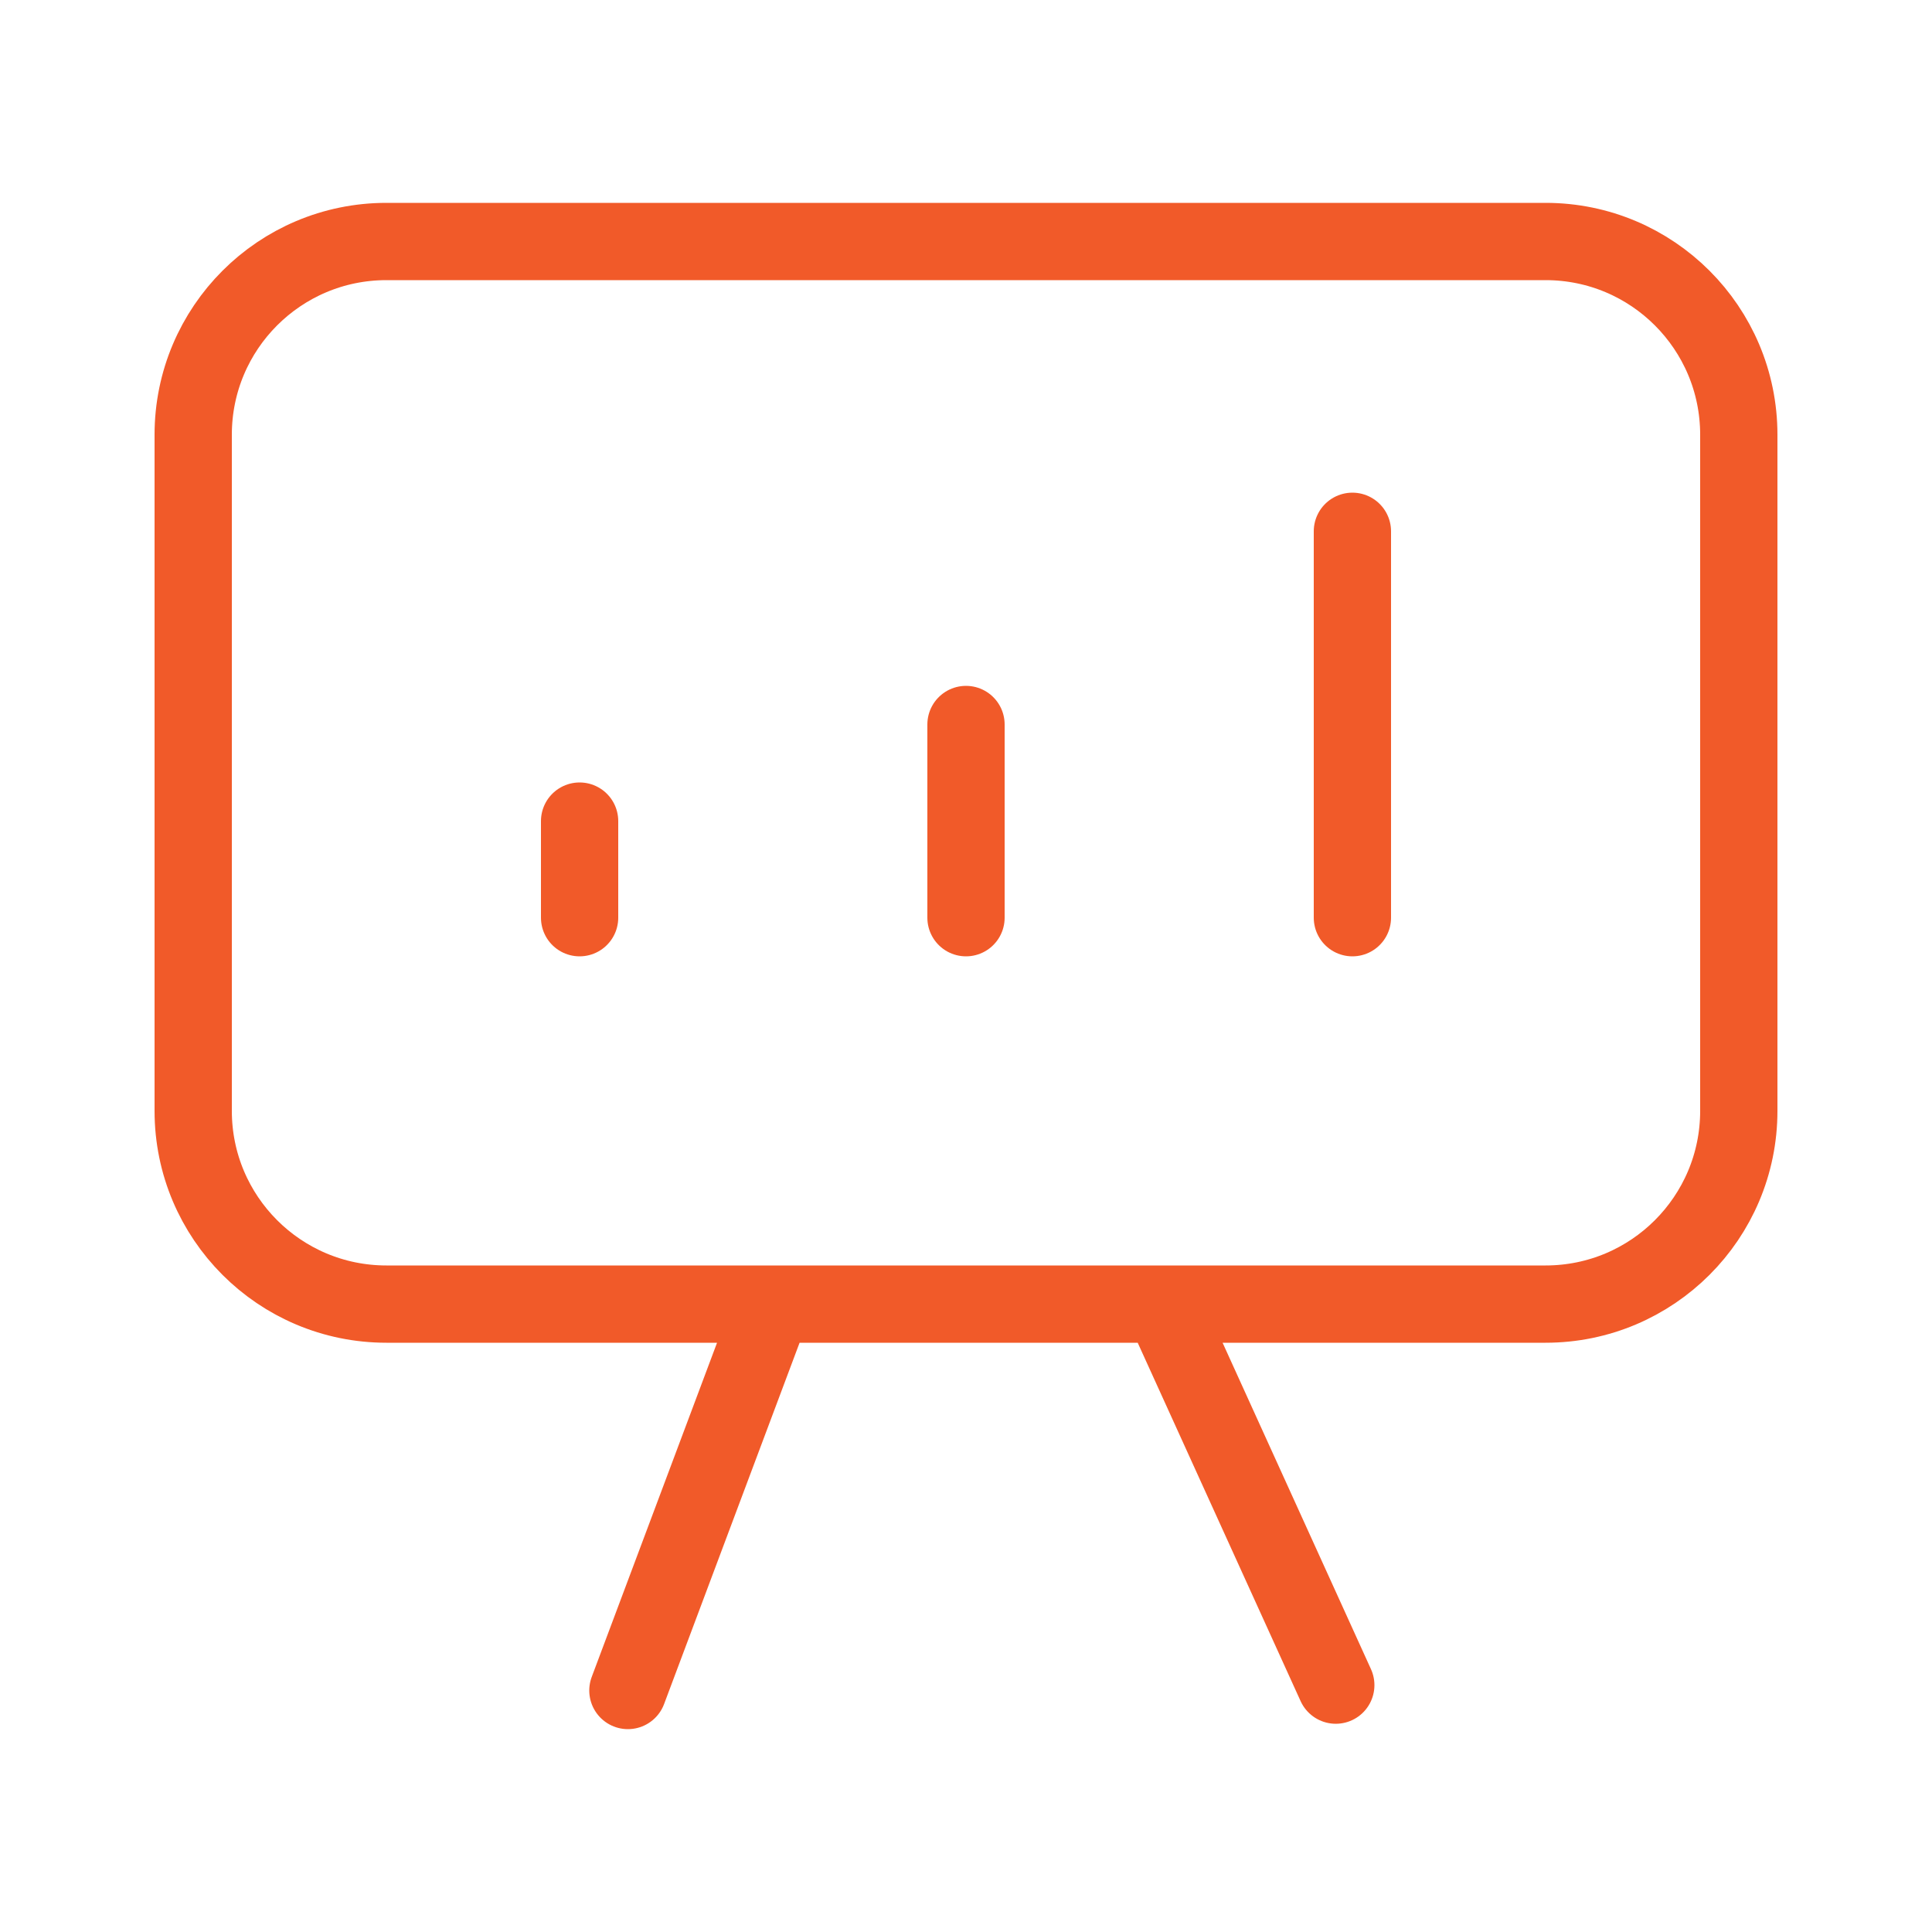 <svg width="100" height="100" viewBox="0 0 100 100" fill="none" xmlns="http://www.w3.org/2000/svg">
<g id="presentation-01">
<path id="Icon" d="M30 47.5V42.5M50 47.5V37.5M70 47.5V27.5M40 67.5L32.5 87.5M69.14 87.222L60.301 67.777M20 67.5C14.477 67.5 10 63.023 10 57.5V22.5C10 16.977 14.477 12.5 20 12.5H80C85.523 12.5 90 16.977 90 22.5V57.5C90 63.023 85.523 67.5 80 67.5H20Z" stroke="#F15A29" stroke-width="4" stroke-linecap="round" stroke-linejoin="round"/>
</g>
</svg>
